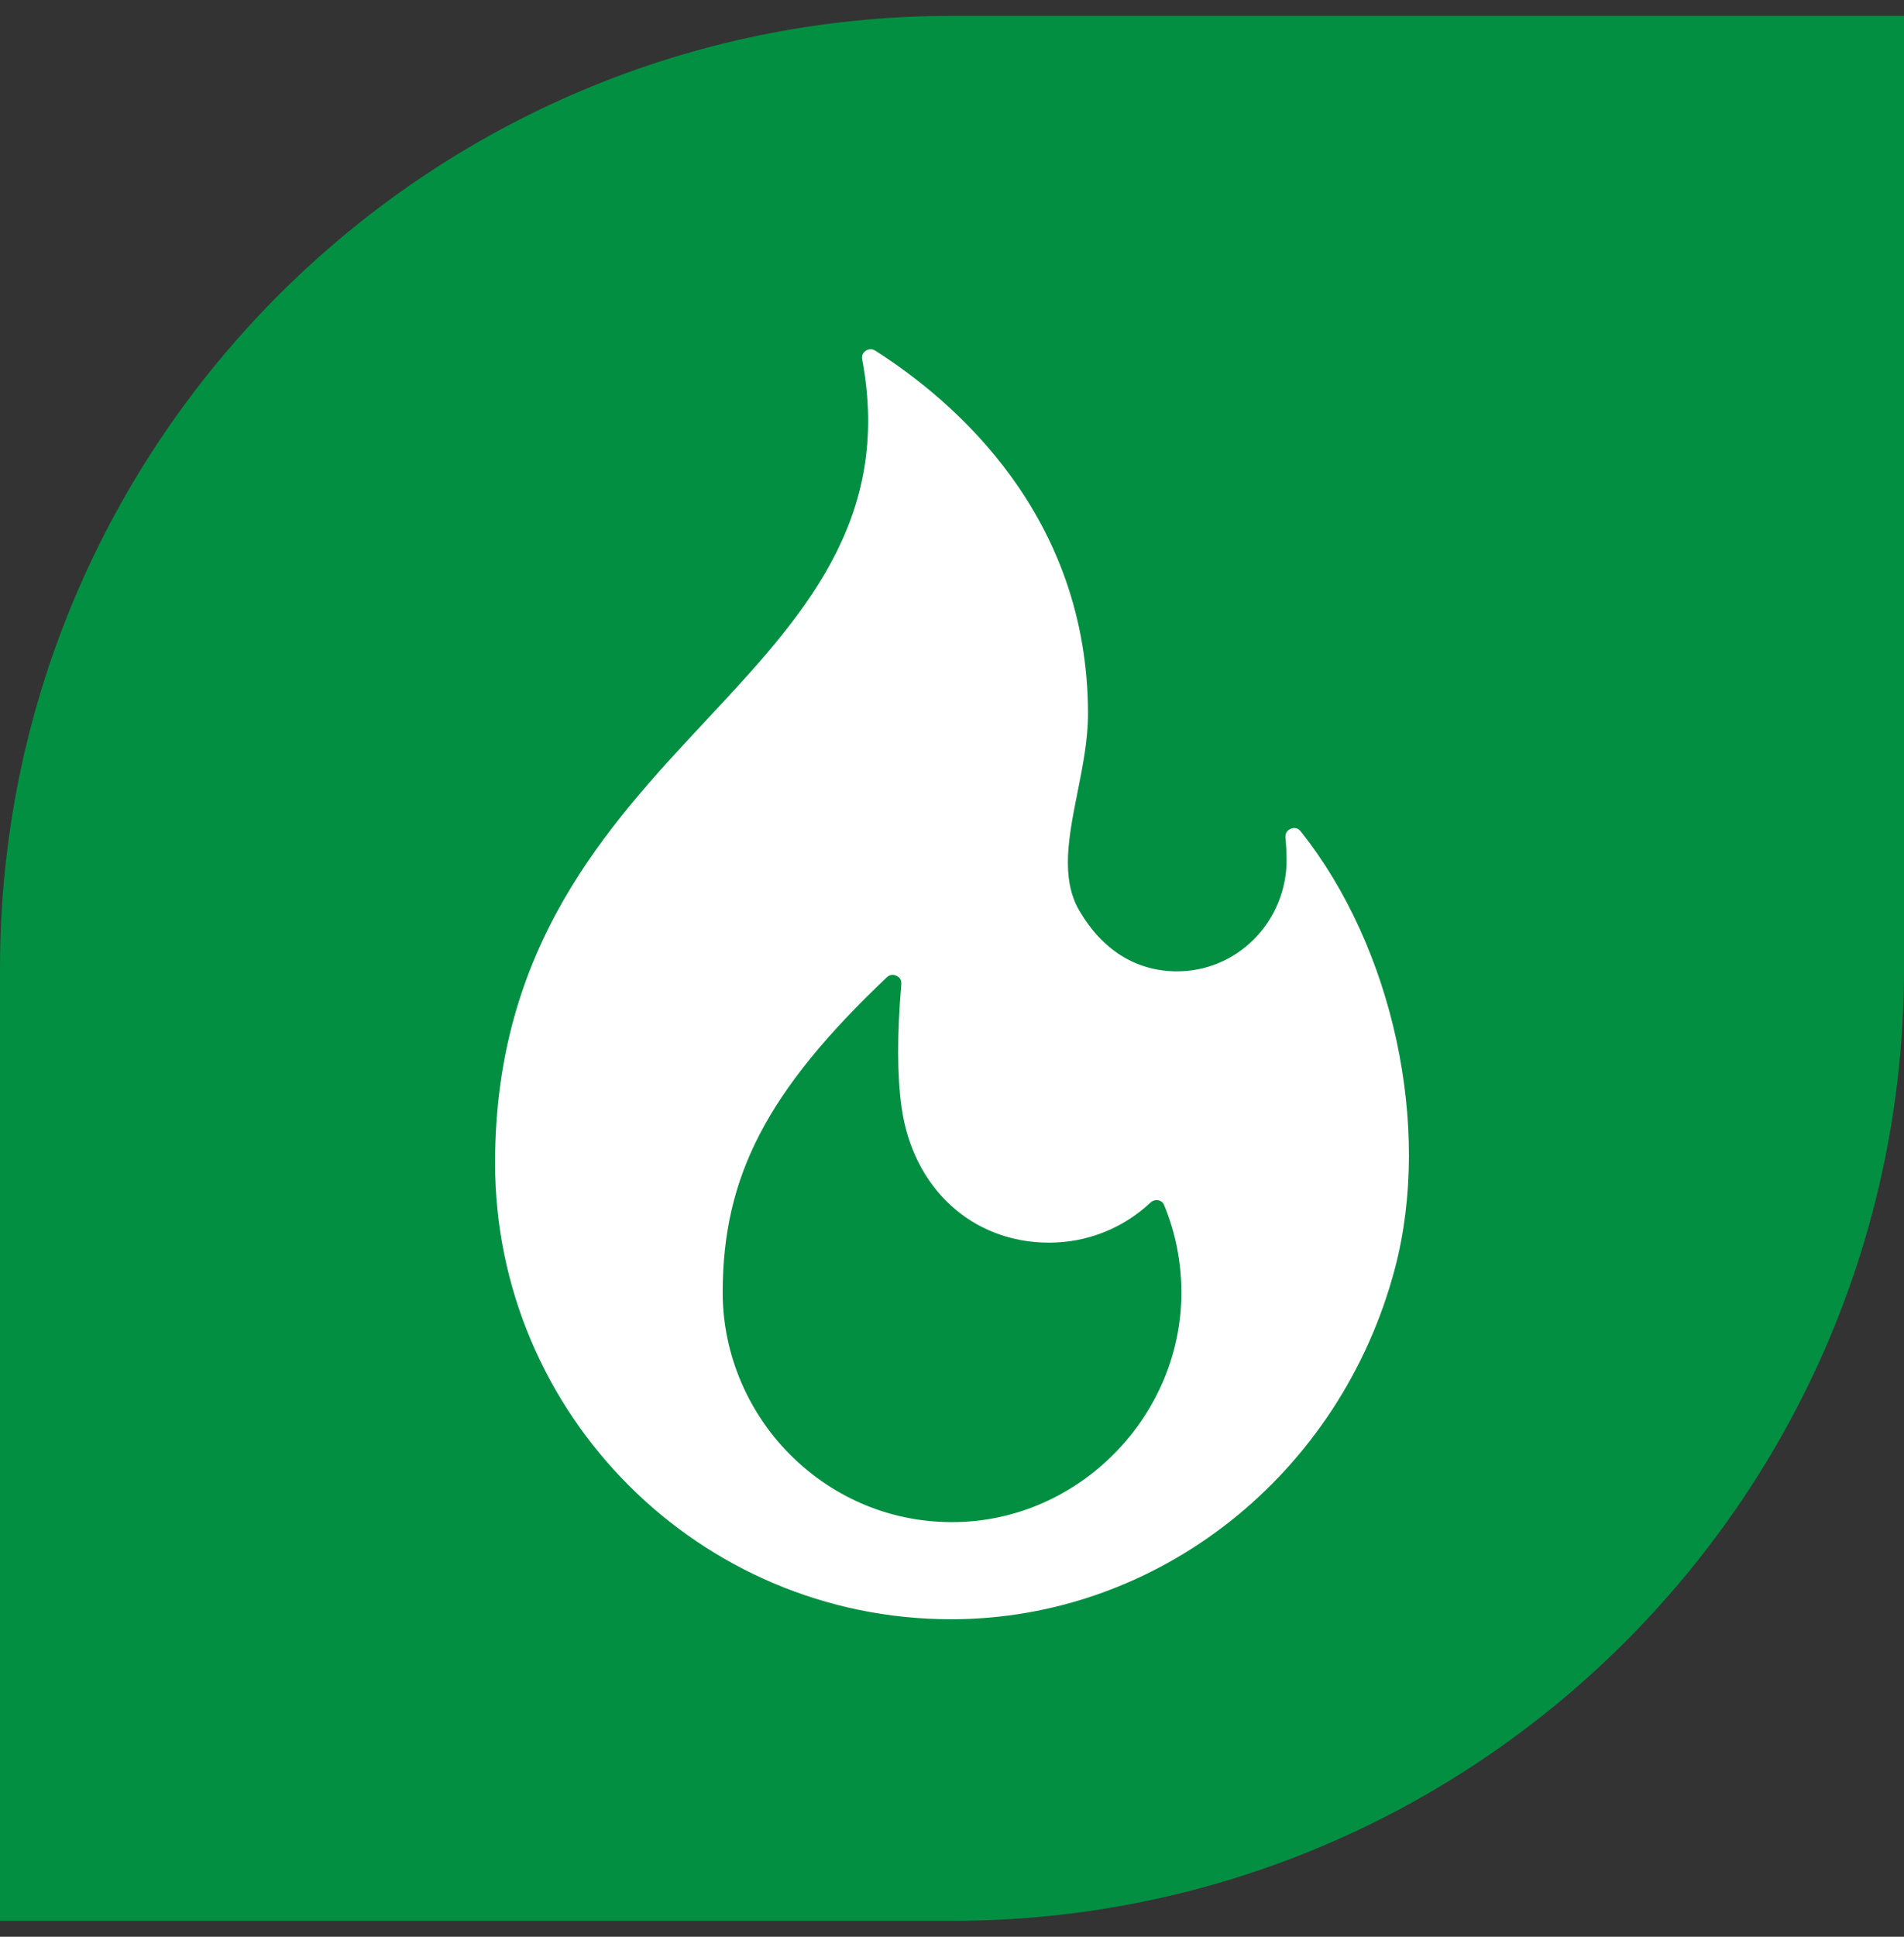 <?xml version="1.0" encoding="UTF-8"?> <svg xmlns="http://www.w3.org/2000/svg" width="60" height="61" viewBox="0 0 60 61" fill="none"><rect x="0" y="0" width="60" height="61" fill="#333333" stroke="none"/><path d="M0 30.5C0 13.931 13.431 0.5 30 0.5H60V30.5C60 47.069 46.569 60.5 30 60.5H0V30.5Z" fill="#038F42"></path><g clip-path="url(#clip0_546_151)"><path d="M40.986 26.182C40.878 26.047 40.747 26.073 40.679 26.101C40.621 26.124 40.49 26.198 40.508 26.385C40.53 26.609 40.542 26.837 40.544 27.063C40.554 28.002 40.178 28.922 39.511 29.587C38.849 30.247 37.978 30.603 37.051 30.593C35.784 30.577 34.733 29.916 34.012 28.682C33.416 27.662 33.678 26.346 33.956 24.953C34.118 24.138 34.286 23.294 34.286 22.492C34.286 16.243 30.085 12.637 27.581 11.044C27.529 11.012 27.479 11 27.436 11C27.365 11 27.308 11.031 27.281 11.049C27.227 11.086 27.141 11.169 27.169 11.316C28.126 16.399 25.271 19.456 22.248 22.692C19.133 26.028 15.601 29.81 15.601 36.63C15.601 44.553 22.048 51 29.972 51C36.496 51 42.249 46.451 43.961 39.938C45.128 35.498 43.905 29.841 40.986 26.182ZM30.33 47.933C28.346 48.023 26.459 47.312 25.018 45.933C23.592 44.57 22.774 42.667 22.774 40.713C22.774 37.046 24.176 34.354 27.948 30.779C28.009 30.721 28.073 30.703 28.128 30.703C28.178 30.703 28.221 30.718 28.251 30.732C28.313 30.762 28.417 30.837 28.403 30.999C28.268 32.568 28.27 33.87 28.41 34.87C28.766 37.424 30.635 39.139 33.061 39.139C34.251 39.139 35.384 38.692 36.252 37.879C36.285 37.847 36.326 37.823 36.371 37.81C36.416 37.798 36.463 37.796 36.508 37.806C36.565 37.818 36.642 37.853 36.682 37.95C37.042 38.819 37.225 39.741 37.228 40.691C37.24 44.513 34.145 47.762 30.33 47.933Z" fill="white"></path></g><defs><clipPath id="clip0_546_151"><rect width="40" height="40" fill="white" transform="translate(10 11)"></rect></clipPath></defs></svg> 